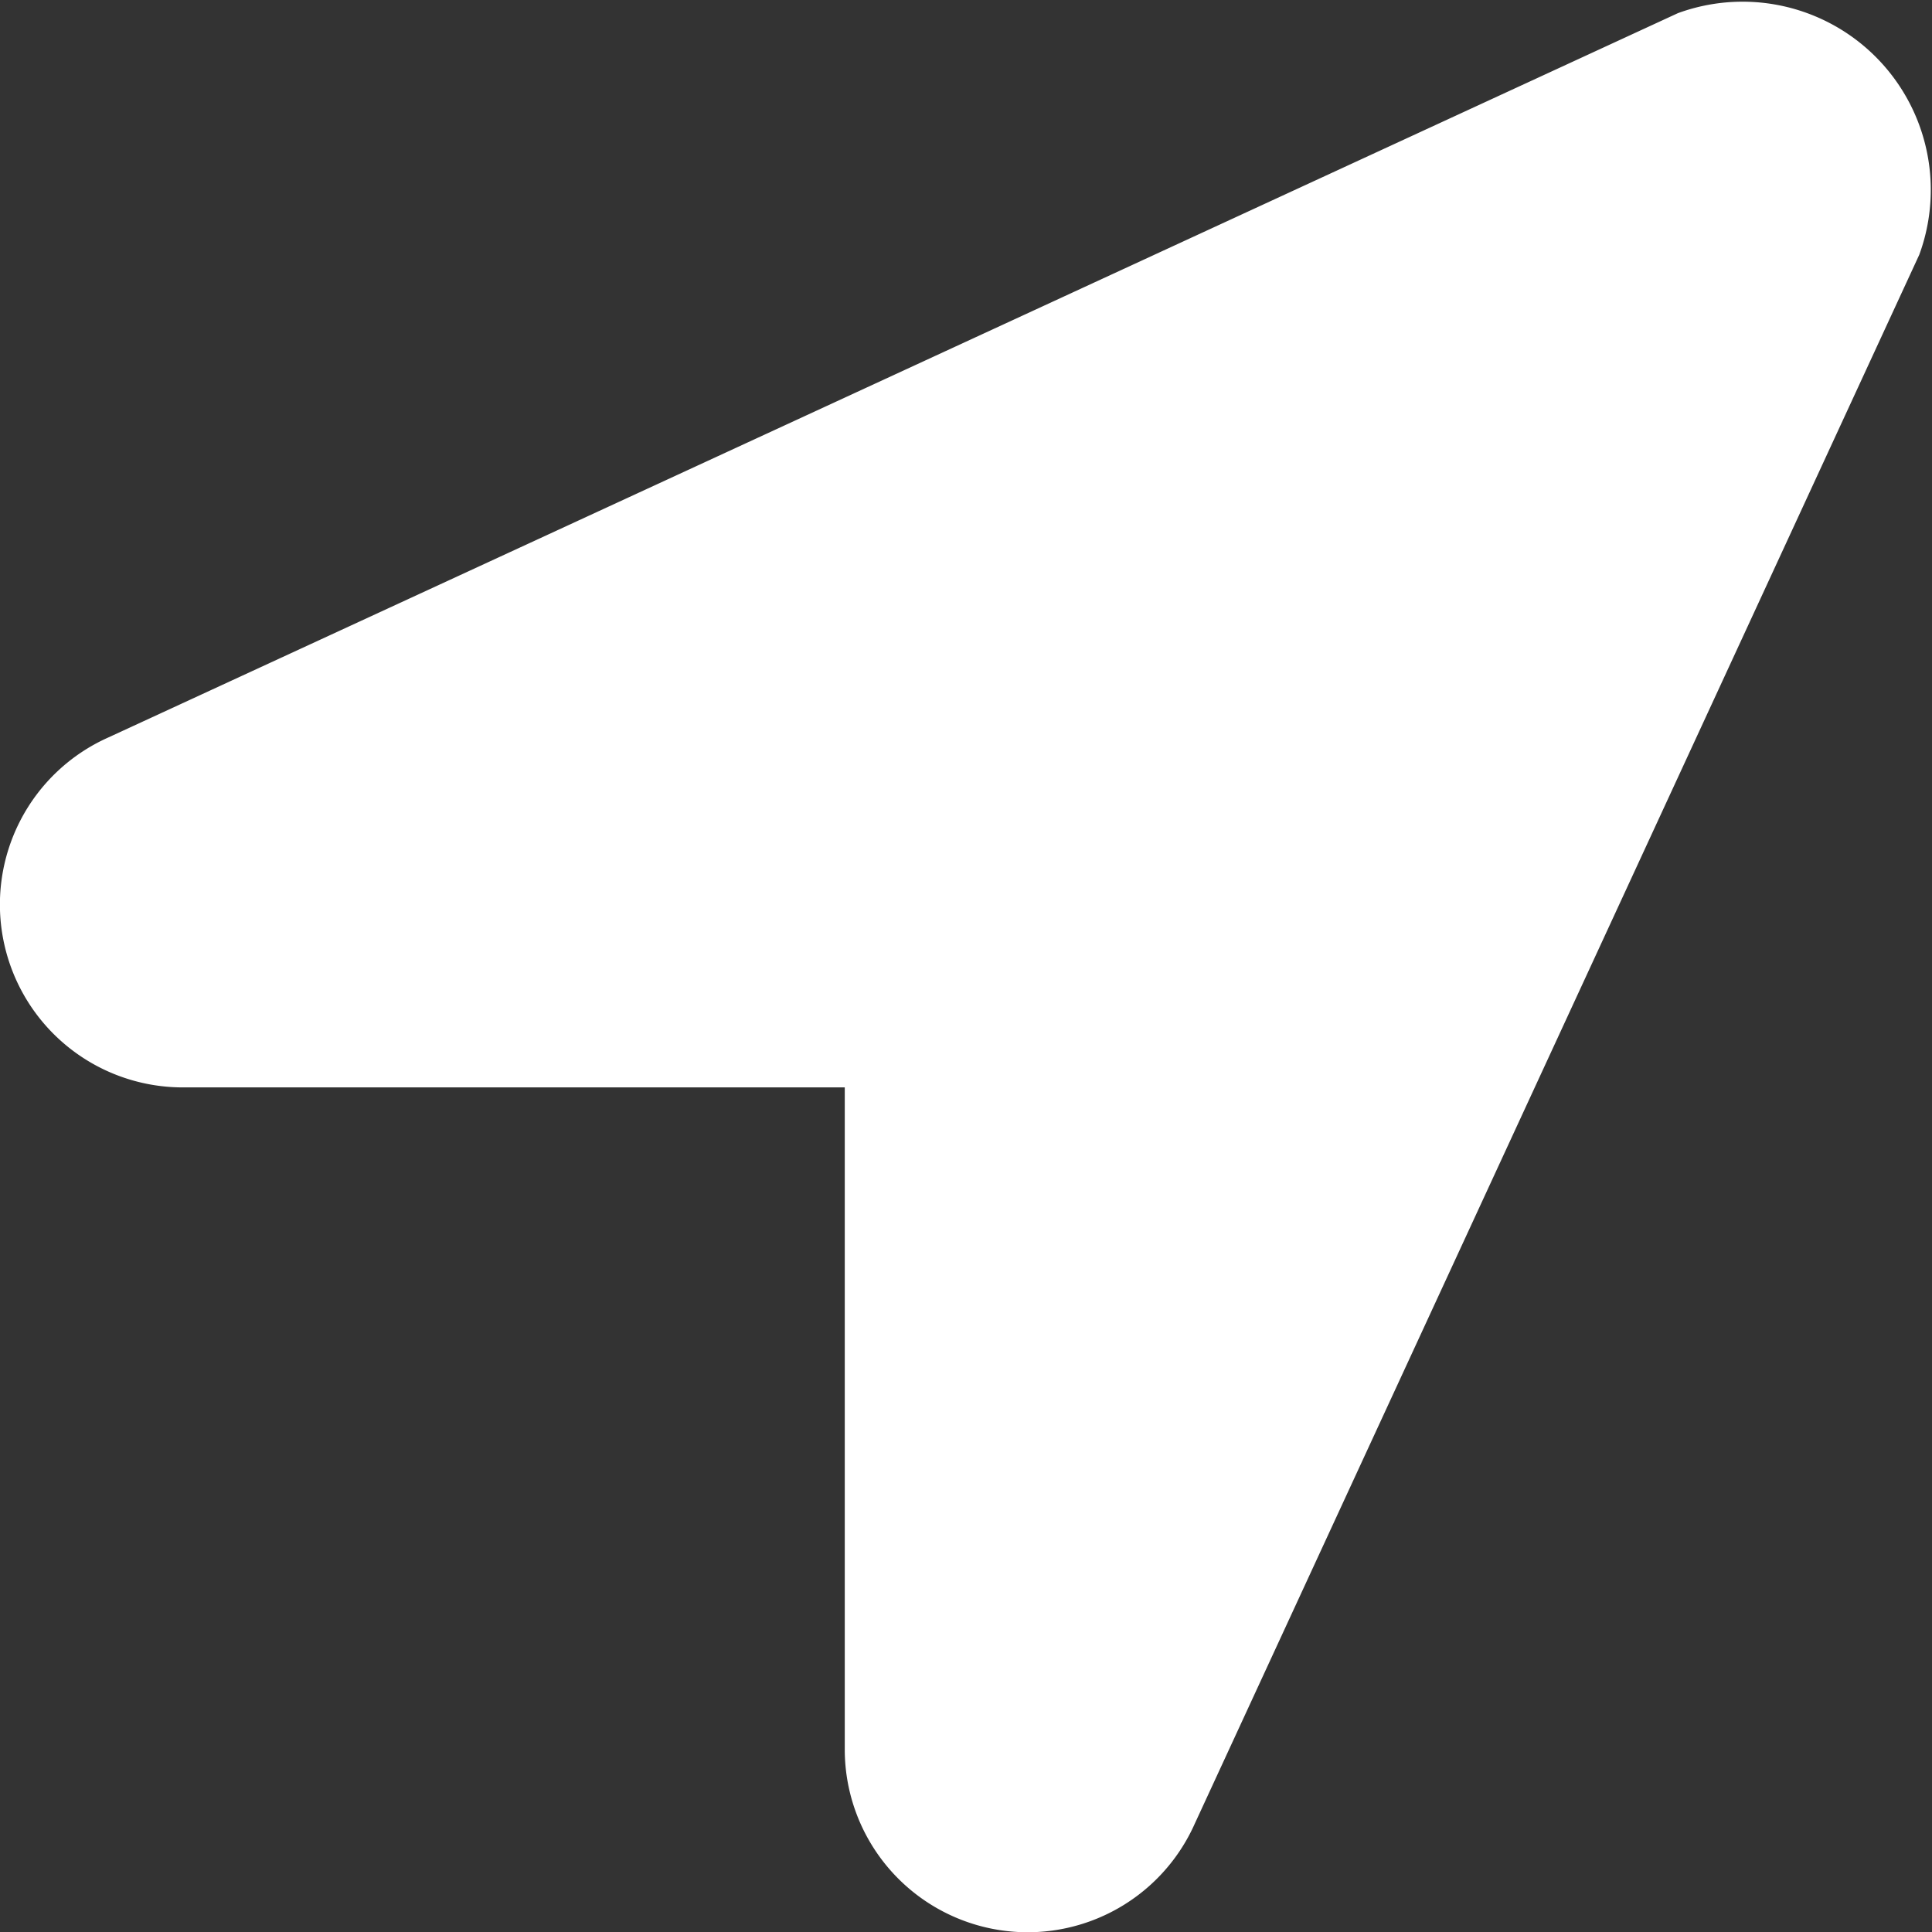 <svg xmlns="http://www.w3.org/2000/svg" width="12" height="12" viewBox="0 0 12 12"><rect x="0" y="0" width="12" height="12" fill="#333333" stroke="none"/><path id="Icon_awesome-location-arrow" data-name="Icon awesome-location-arrow" d="M10.419.083.674,4.58a1.136,1.136,0,0,0,.45,2.174H5.247v4.123a1.136,1.136,0,0,0,2.174.45l4.5-9.745a1.169,1.169,0,0,0-1.5-1.5Z" transform="translate(0)" fill="#fff"></path></svg>